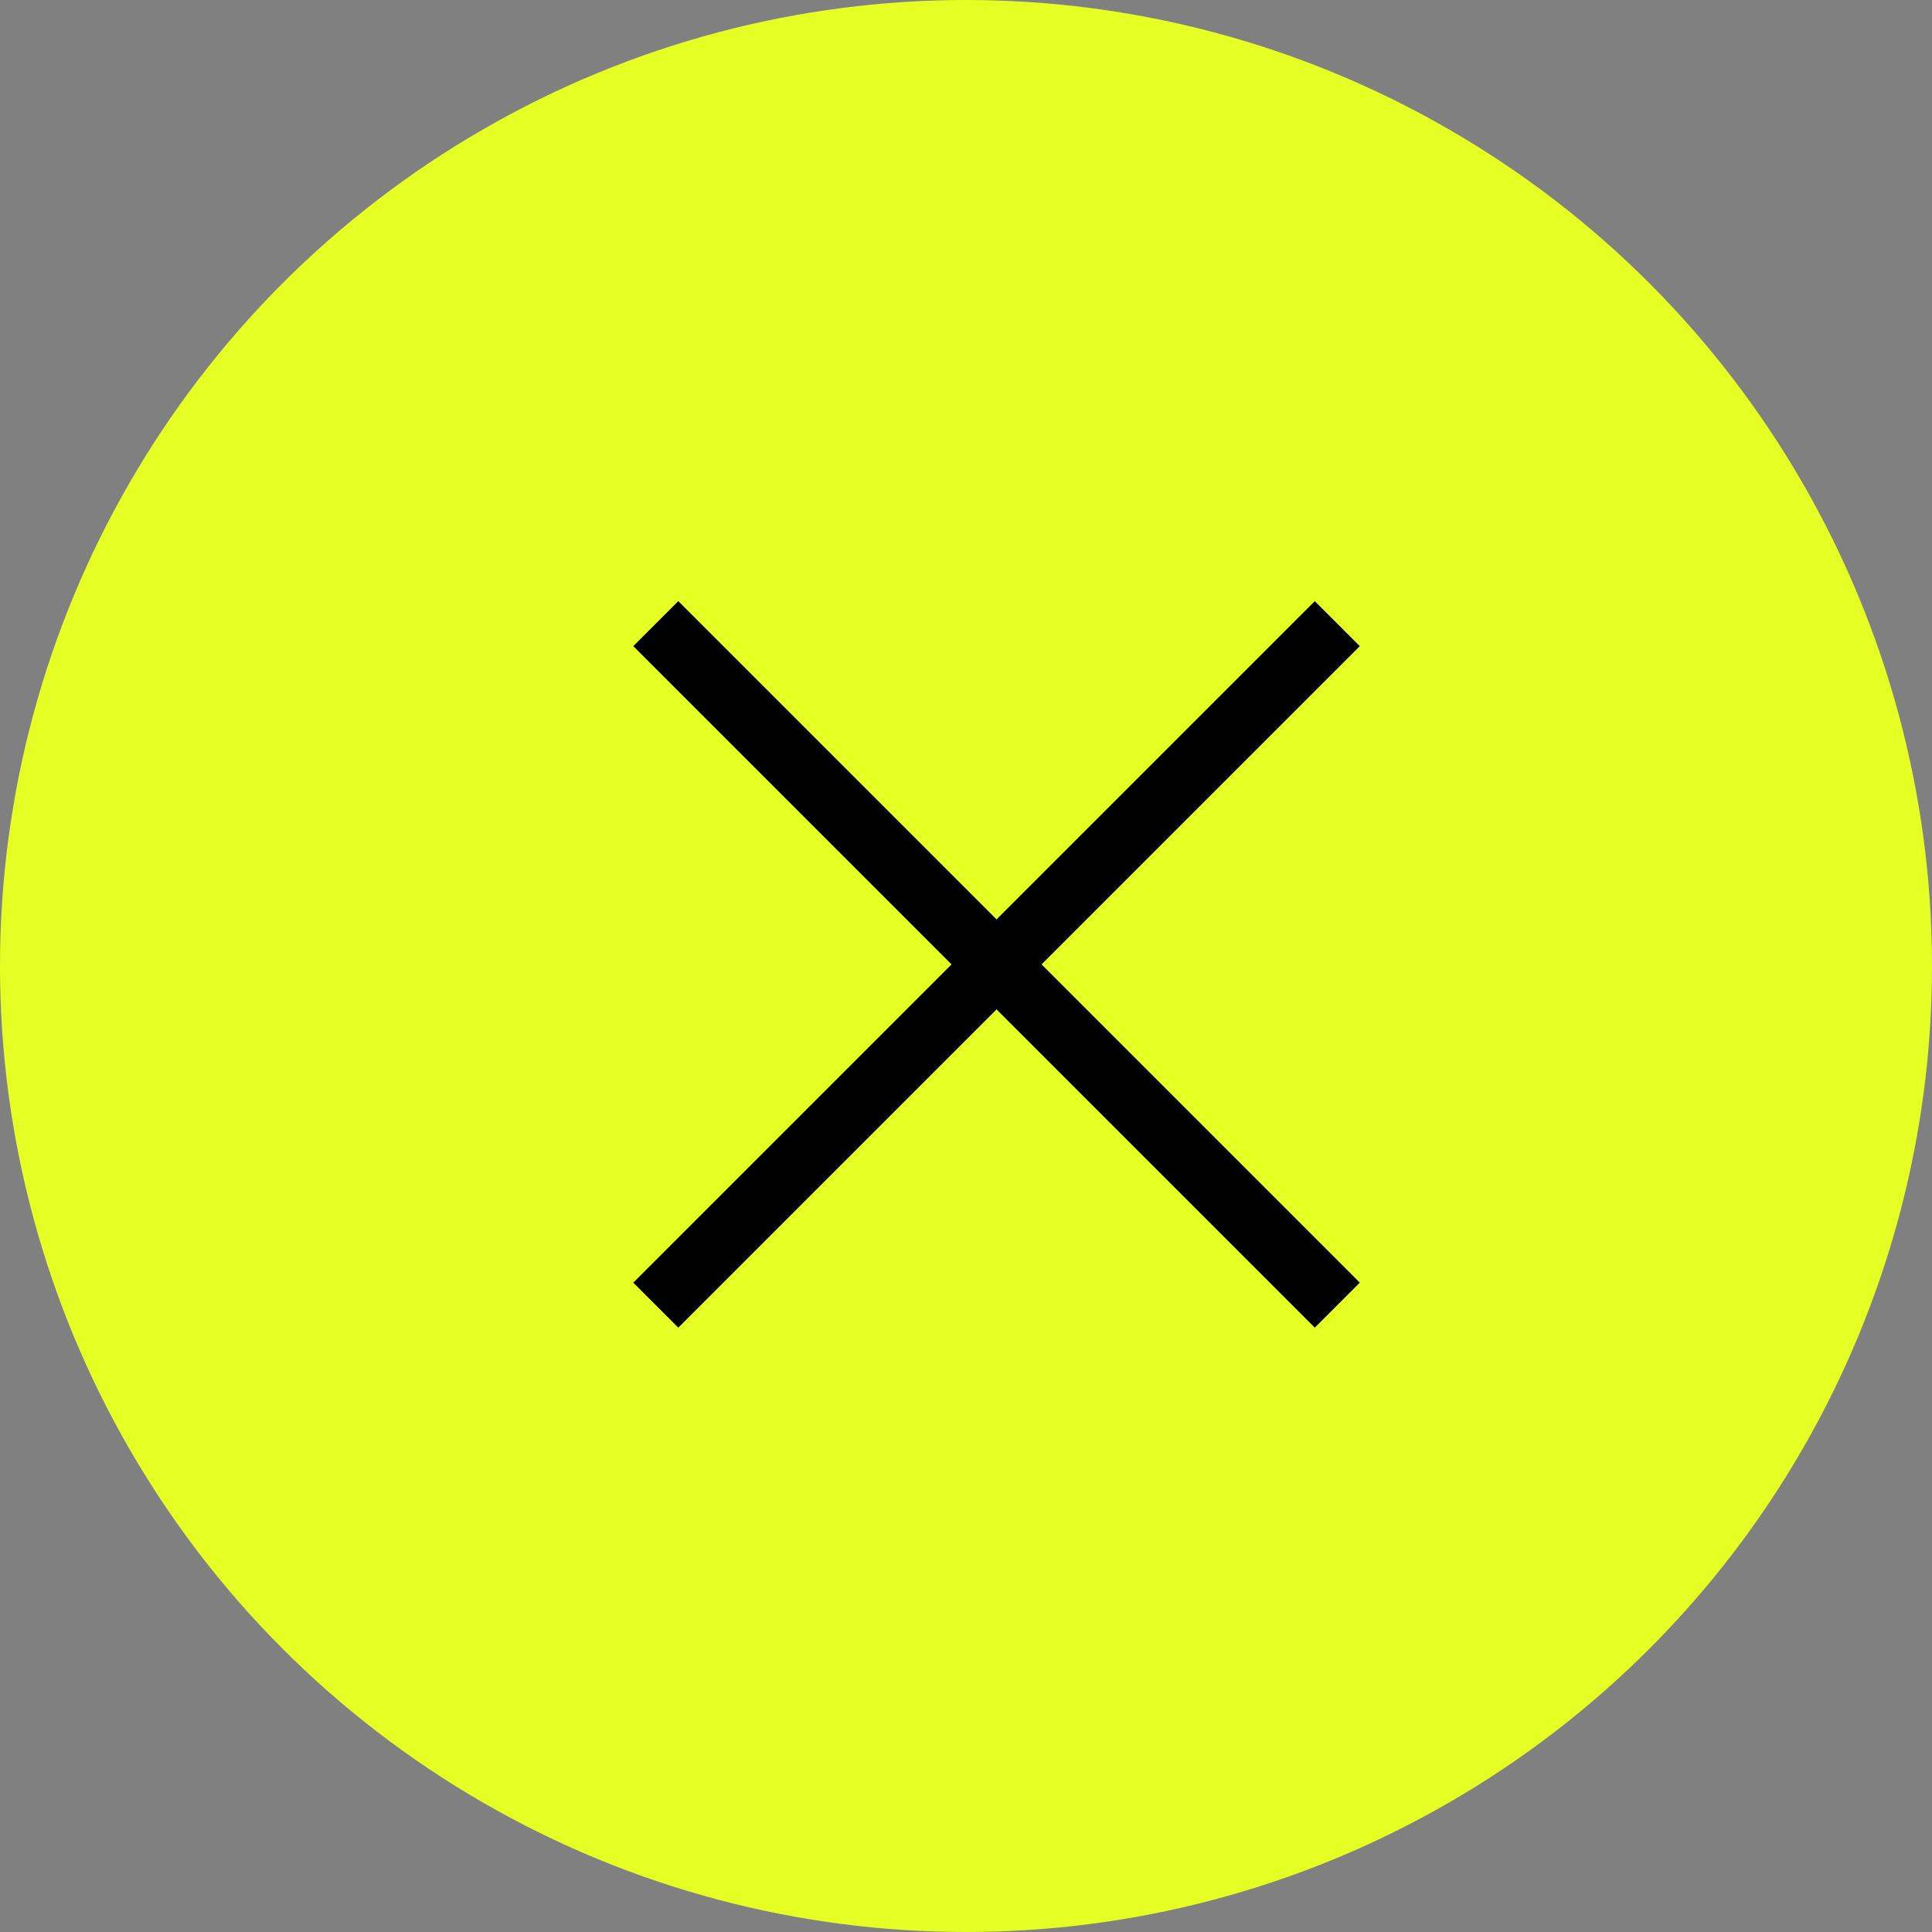 <?xml version="1.0" encoding="utf-8"?>
<!-- Generator: Adobe Illustrator 24.0.2, SVG Export Plug-In . SVG Version: 6.00 Build 0)  -->
<svg version="1.1" id="_200_btn-modal-close.svg" xmlns="http://www.w3.org/2000/svg" xmlns:xlink="http://www.w3.org/1999/xlink"
	 x="0px" y="0px" viewBox="0 0 120.2 120.2" style="enable-background:new 0 0 120.2 120.2;" xml:space="preserve">
<rect x="0" y="0" width="120.2" height="120.2" fill="#808080" stroke="none"/>
<style type="text/css">
	.st0{fill:#E5FF24;}
	.st1{fill-rule:evenodd;clip-rule:evenodd;}
</style>
<circle id="楕円形_3" class="st0" cx="60.1" cy="60.1" r="60.1"/>
<path id="長方形_25" class="st1" d="M84.6,40.2L42.2,82.6l-2.8-2.8l42.4-42.4L84.6,40.2z"/>
<path id="長方形_25-2" class="st1" d="M42.2,37.4l42.4,42.4l-2.8,2.8L39.4,40.2L42.2,37.4z"/>
</svg>
